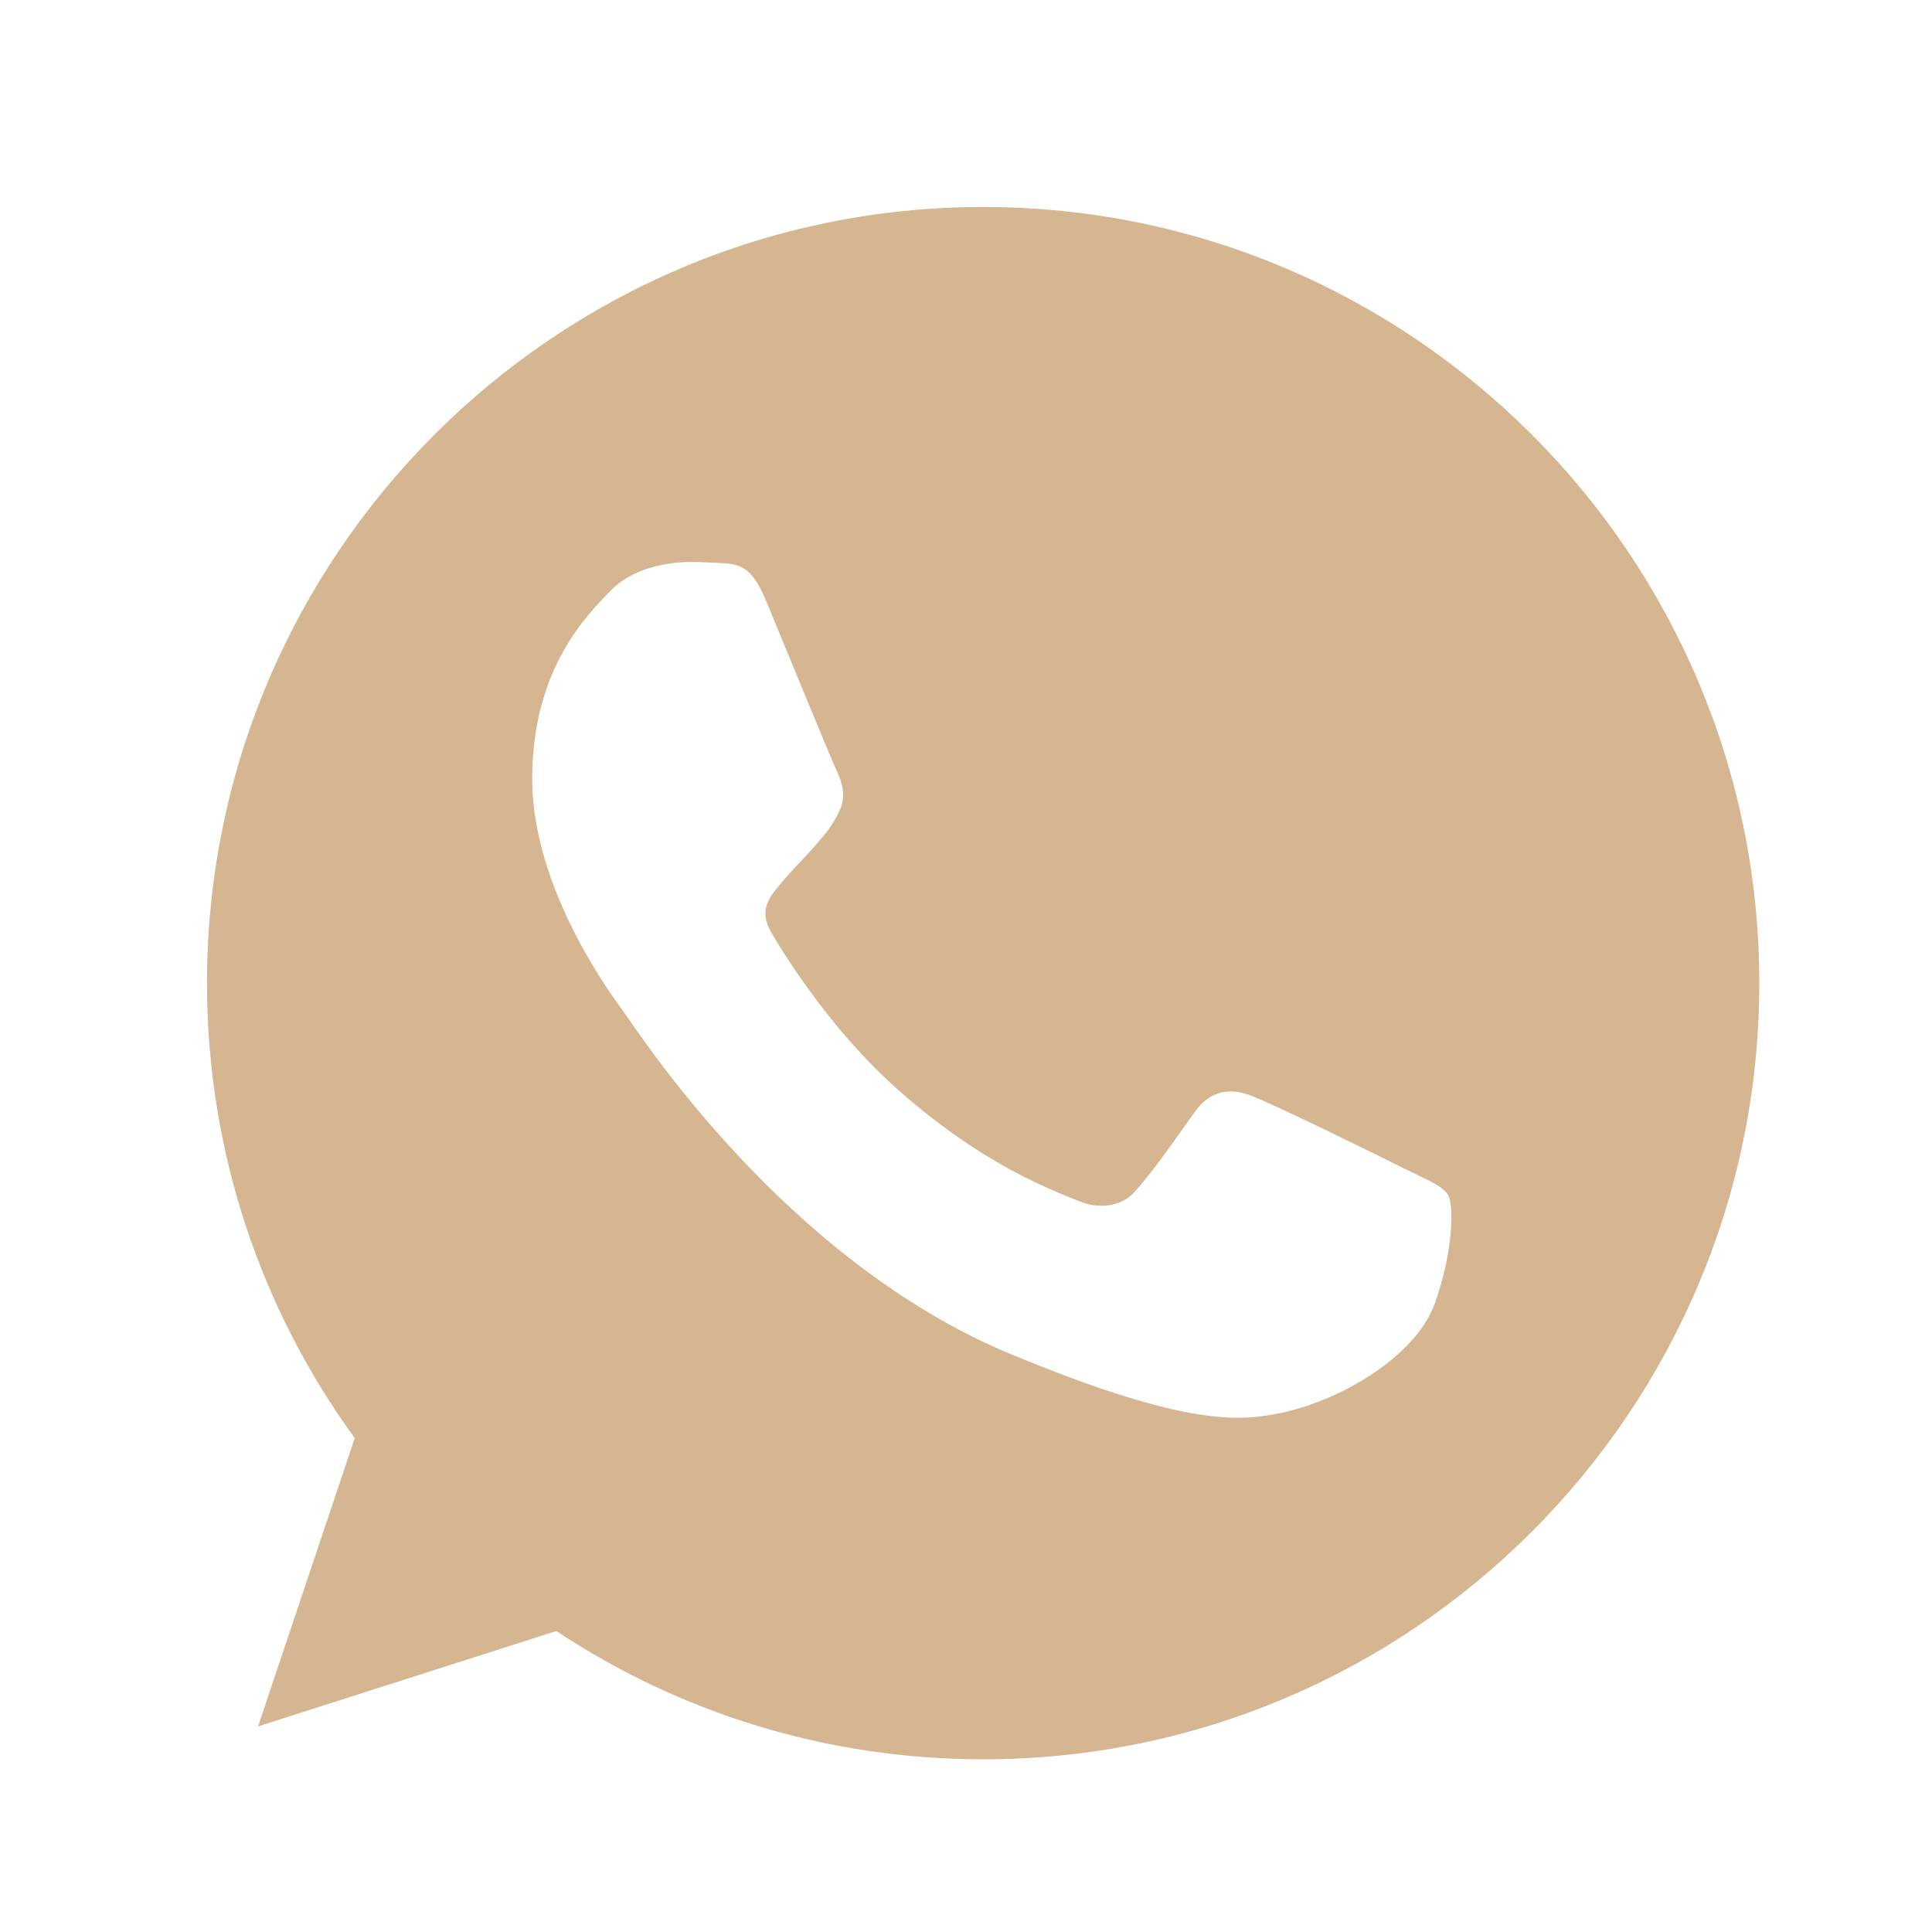 <svg width="28" height="28" viewBox="0 0 28 28" fill="none" xmlns="http://www.w3.org/2000/svg">
<g clip-path="url(#clip0_1805_1028)">
<path d="M14.251 3H14.246C8.044 3 3 8.045 3 14.249C3 16.709 3.793 18.99 5.141 20.842L3.74 25.02L8.063 23.638C9.842 24.817 11.964 25.497 14.251 25.497C20.454 25.497 25.497 20.451 25.497 14.249C25.497 8.046 20.454 3 14.251 3ZM20.797 18.884C20.525 19.651 19.448 20.286 18.589 20.472C18.001 20.597 17.234 20.697 14.649 19.625C11.344 18.256 9.215 14.897 9.049 14.679C8.89 14.461 7.713 12.9 7.713 11.286C7.713 9.672 8.533 8.886 8.863 8.548C9.135 8.271 9.583 8.145 10.014 8.145C10.153 8.145 10.278 8.152 10.39 8.157C10.721 8.172 10.887 8.191 11.105 8.713C11.376 9.367 12.037 10.981 12.116 11.147C12.196 11.313 12.276 11.538 12.163 11.756C12.058 11.981 11.965 12.08 11.799 12.272C11.633 12.463 11.476 12.609 11.31 12.814C11.158 12.993 10.986 13.184 11.178 13.515C11.369 13.838 12.03 14.916 13.003 15.783C14.258 16.9 15.276 17.258 15.641 17.409C15.912 17.522 16.235 17.495 16.434 17.284C16.685 17.013 16.996 16.563 17.312 16.12C17.537 15.802 17.821 15.763 18.119 15.875C18.423 15.981 20.03 16.775 20.361 16.94C20.691 17.106 20.909 17.184 20.989 17.324C21.068 17.463 21.068 18.117 20.797 18.884Z" fill="#D5B691"/>
</g>
<defs>
<clipPath id="clip0_1805_1028">
<rect width="22.497" height="22.497" fill="white" transform="translate(3 3)"/>
</clipPath>
</defs>
</svg>
